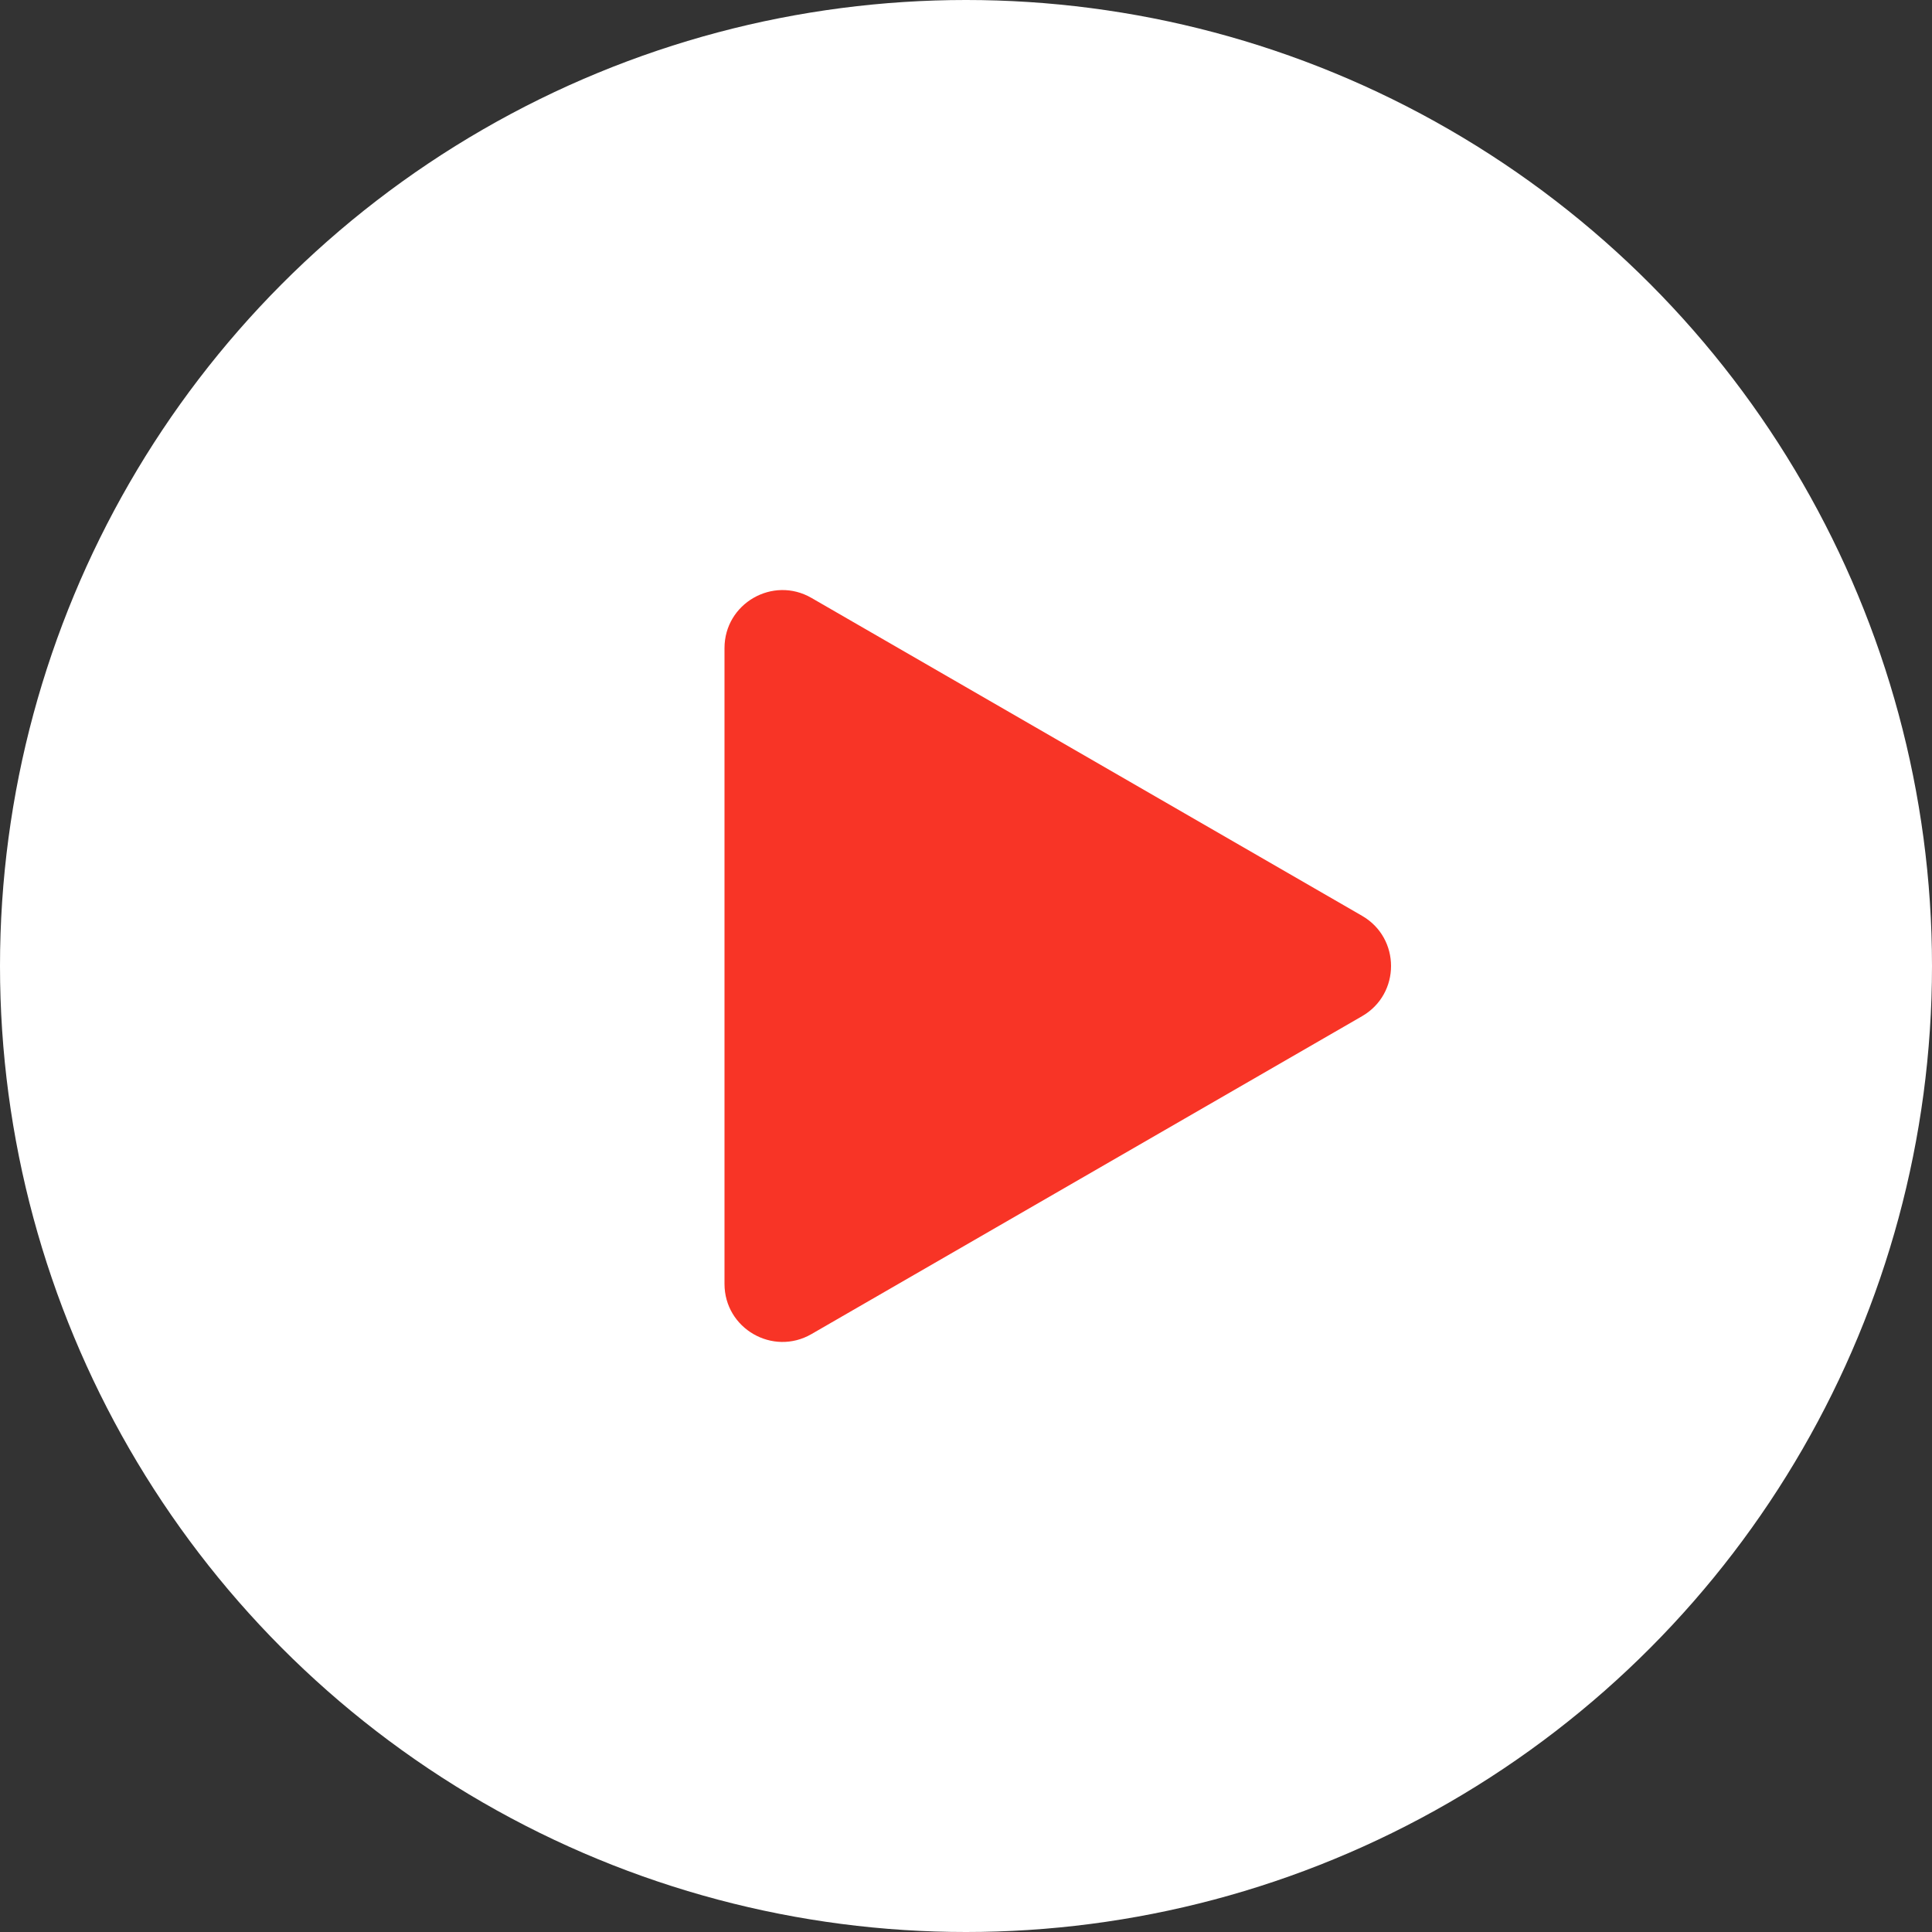 <svg width="100" height="100" viewBox="0 0 100 100" fill="none" xmlns="http://www.w3.org/2000/svg">
<rect x="0" y="0" width="100" height="100" fill="#333333" stroke="none"/>
<circle cx="50" cy="50" r="50" fill="white"/>
<path d="M70.5 47.402C72.5 48.557 72.5 51.443 70.5 52.598L42 69.053C40 70.207 37.5 68.764 37.5 66.454L37.5 33.545C37.5 31.236 40 29.793 42 30.947L70.5 47.402Z" fill="#F83426"/>
</svg>
